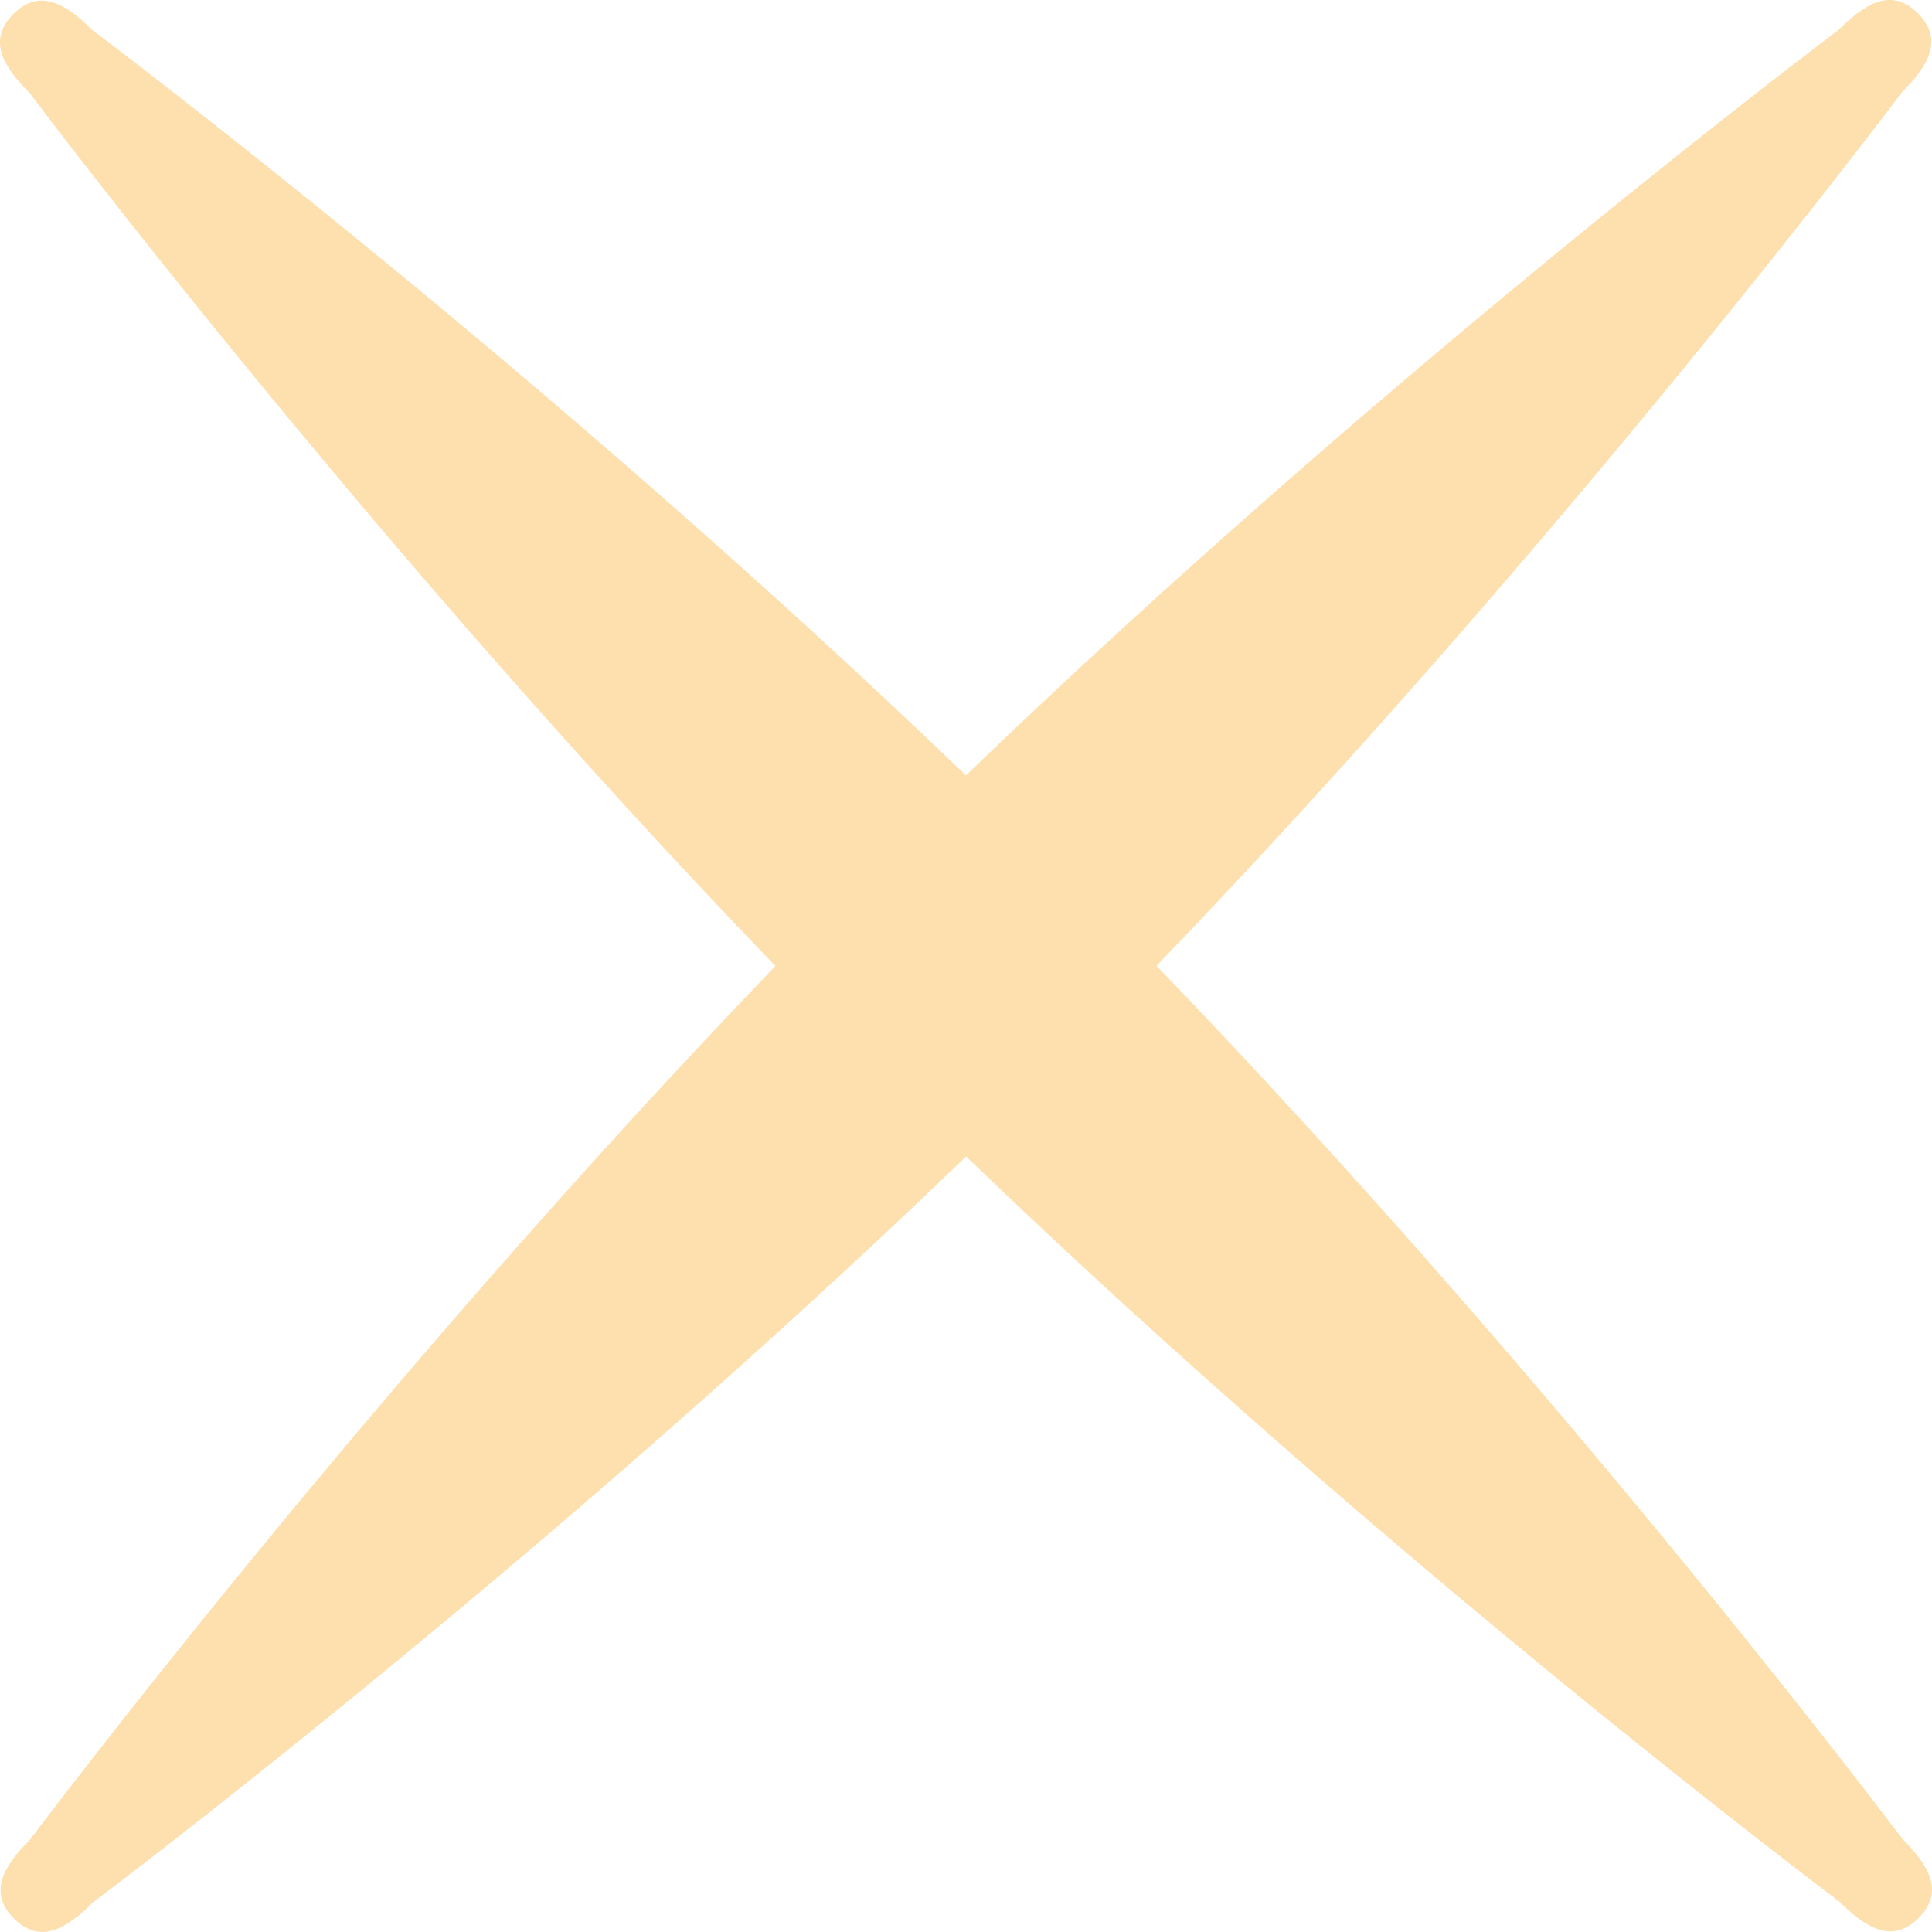<?xml version="1.0" encoding="utf-8"?>
<!-- Generator: Adobe Illustrator 16.0.0, SVG Export Plug-In . SVG Version: 6.00 Build 0)  -->
<!DOCTYPE svg PUBLIC "-//W3C//DTD SVG 1.1//EN" "http://www.w3.org/Graphics/SVG/1.1/DTD/svg11.dtd">
<svg version="1.1" id="Layer_1" xmlns="http://www.w3.org/2000/svg" xmlns:xlink="http://www.w3.org/1999/xlink" x="0px" y="0px"
	 width="28.347px" height="28.347px" viewBox="0 0 28.347 28.347" enable-background="new 0 0 28.347 28.347" xml:space="preserve">
<path fill-rule="evenodd" clip-rule="evenodd" fill="#FEE0AF" d="M27.912,26.981c0,0-4.917-6.557-10.943-12.81
	C22.99,7.915,27.904,1.356,27.904,1.356c0.385-0.386,0.623-0.774,0.237-1.16c-0.386-0.386-0.773-0.148-1.159,0.238
	c0,0-6.557,4.917-12.81,10.943C7.915,5.356,1.356,0.442,1.356,0.442C0.97,0.057,0.583-0.18,0.196,0.205
	c-0.386,0.386-0.148,0.773,0.238,1.159c0,0,4.917,6.557,10.943,12.81C5.357,20.432,0.442,26.99,0.442,26.99
	c-0.385,0.386-0.623,0.774-0.237,1.16c0.386,0.386,0.773,0.148,1.16-0.238c0,0,6.557-4.917,12.81-10.943
	c6.258,6.021,12.816,10.935,12.816,10.935c0.386,0.385,0.774,0.623,1.16,0.237S28.298,27.368,27.912,26.981z"/>
</svg>
